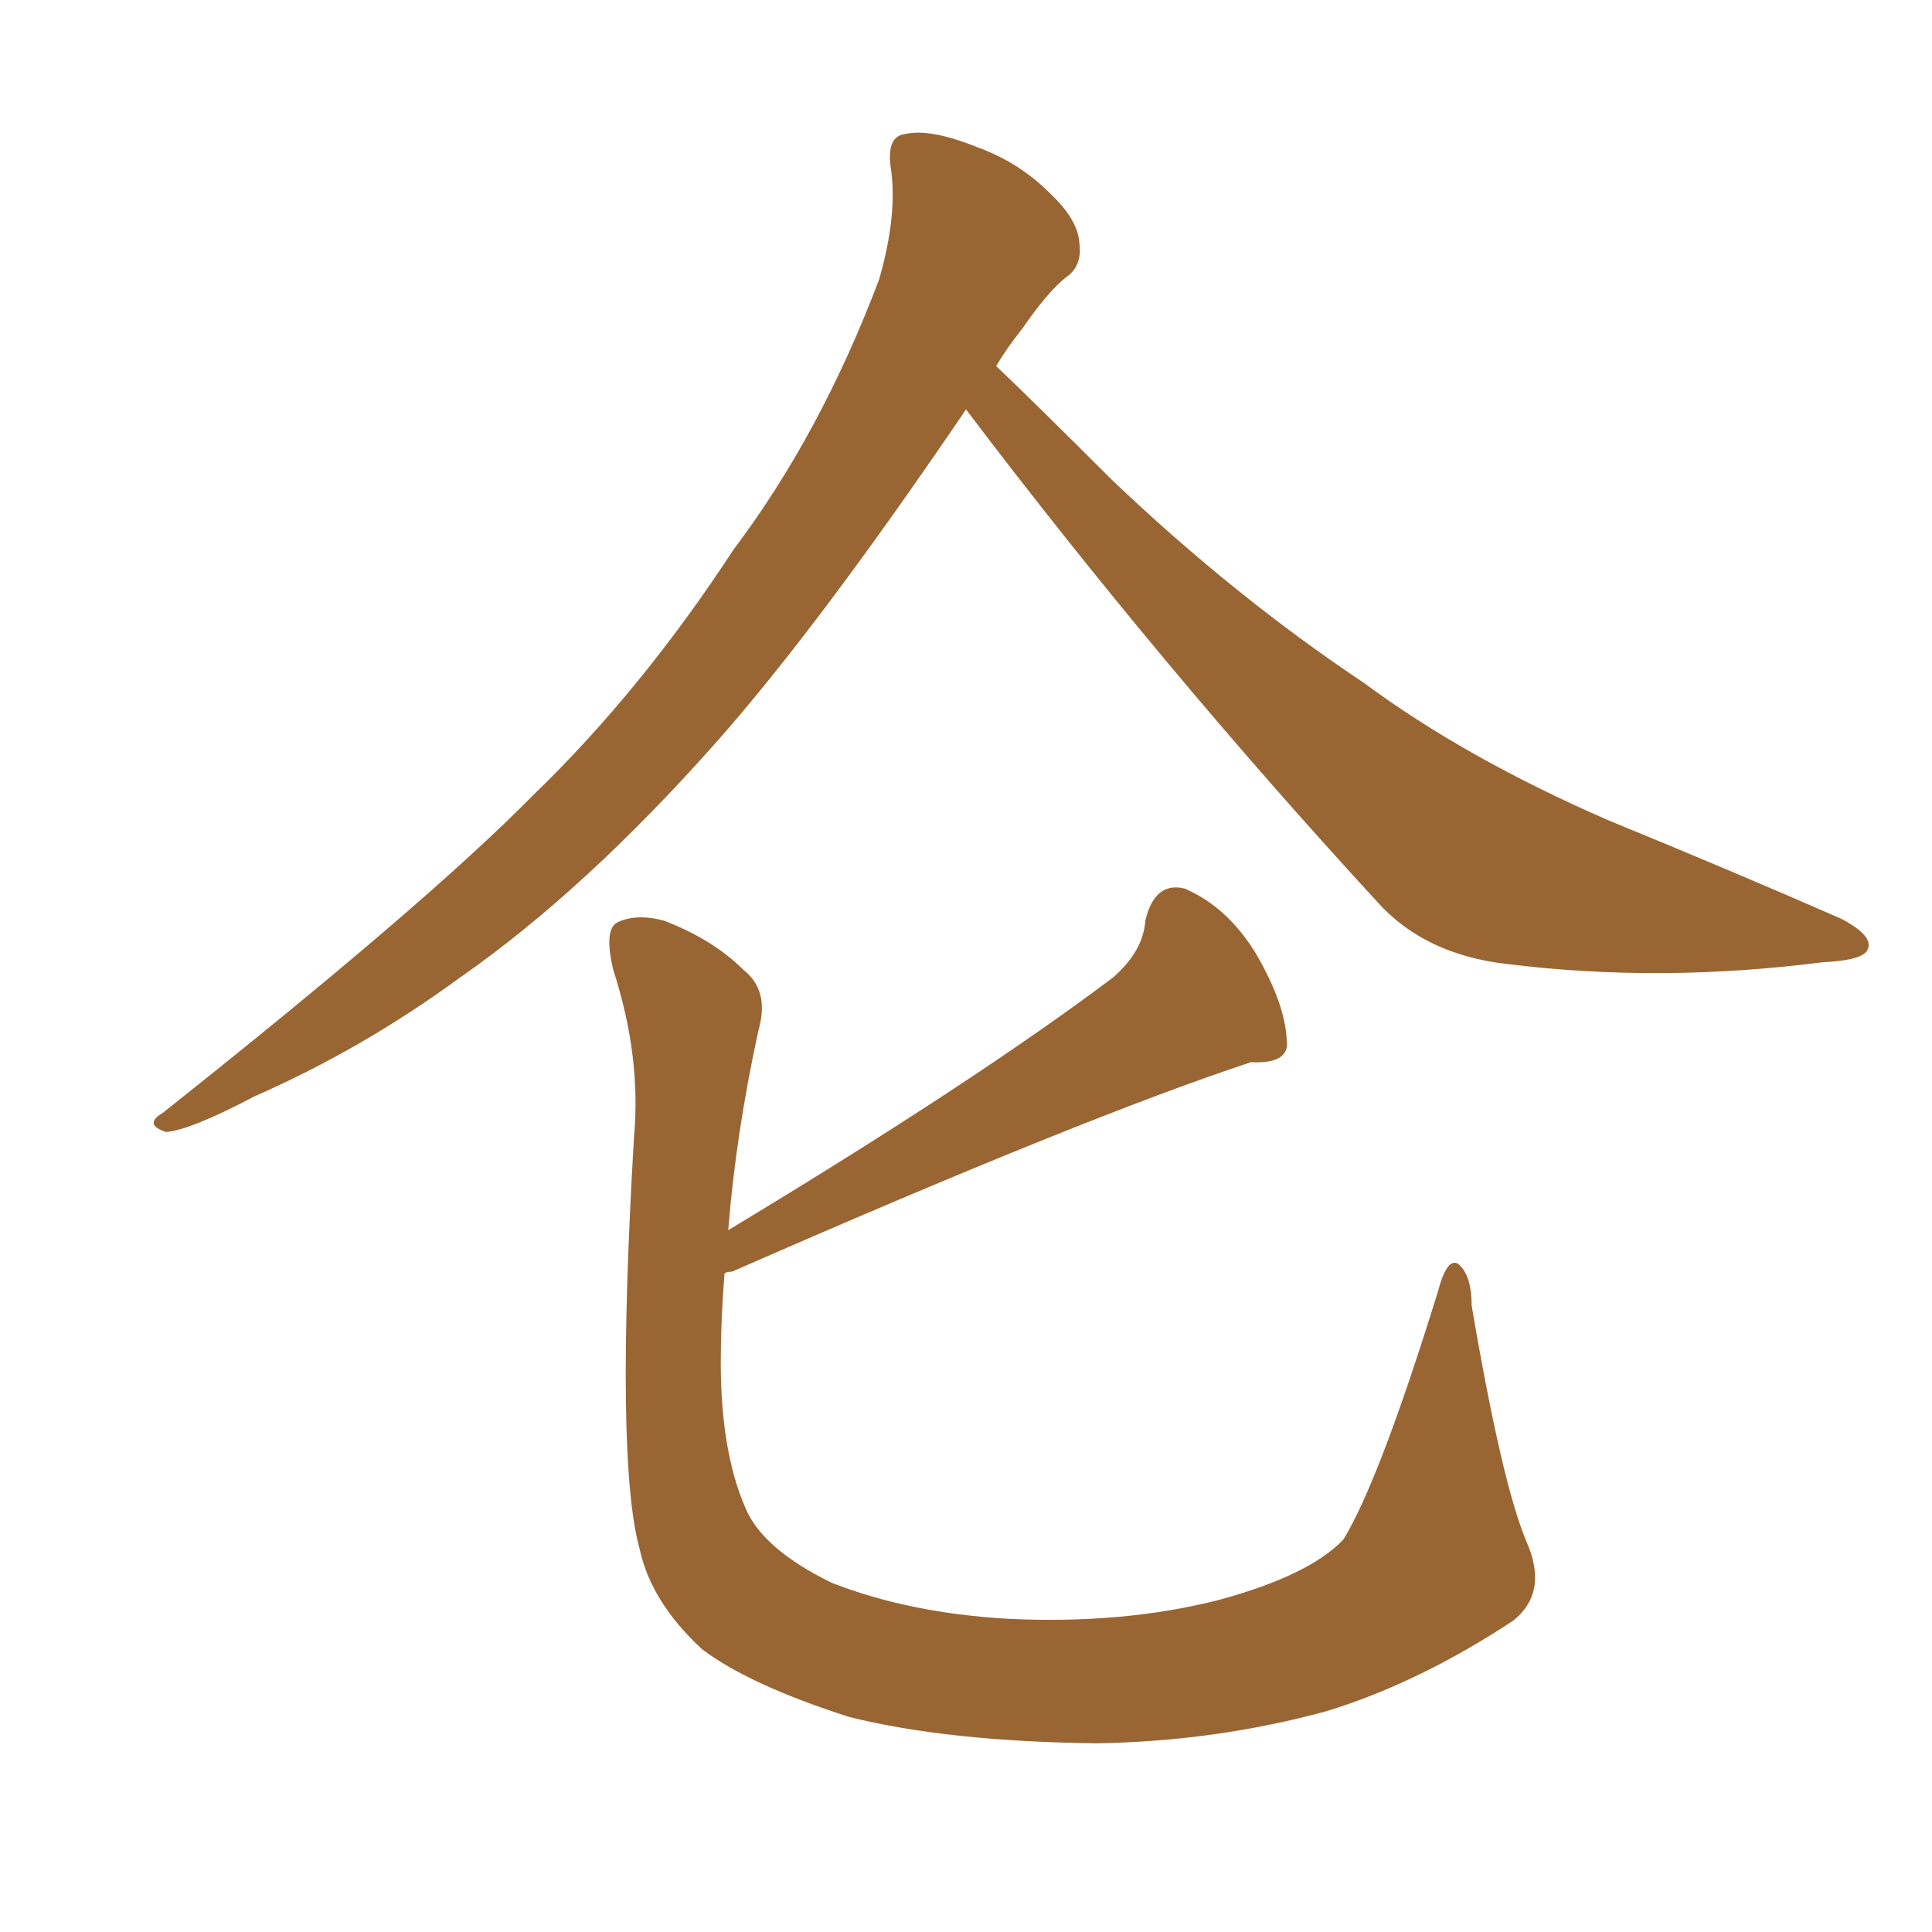 <svg xmlns="http://www.w3.org/2000/svg" xmlns:xlink="http://www.w3.org/1999/xlink" width="150" height="150"><path fill="#996633" padding="10" d="M75 31.79L75 31.79Q63.57 48.63 55.66 57.57L55.66 57.57Q45.41 69.14 35.74 75.88L35.74 75.88Q28.13 81.45 19.78 85.11L19.78 85.11Q14.79 87.74 12.89 87.89L12.89 87.89Q11.13 87.30 12.60 86.43L12.60 86.43Q33.11 70.17 41.46 61.67L41.46 61.67Q49.80 53.61 56.98 42.63L56.98 42.63Q63.72 33.69 68.26 21.68L68.26 21.68Q69.73 16.55 69.14 12.89L69.14 12.89Q68.85 10.55 70.31 10.40L70.31 10.40Q72.22 9.96 75.88 11.43L75.88 11.43Q79.10 12.60 81.45 14.94L81.45 14.94Q83.64 16.99 83.79 18.75L83.79 18.75Q84.08 20.65 82.76 21.53L82.76 21.53Q81.30 22.71 79.39 25.49L79.39 25.49Q78.22 26.95 77.34 28.42L77.34 28.42Q80.42 31.35 86.28 37.21L86.28 37.21Q95.80 46.29 105.91 53.03L105.91 53.03Q113.82 58.89 124.95 63.72L124.95 63.72Q134.62 67.68 142.97 71.34L142.97 71.34Q145.46 72.66 145.02 73.68L145.02 73.68Q144.73 74.56 141.50 74.71L141.50 74.71Q128.91 76.32 117.04 74.85L117.04 74.85Q110.60 74.12 106.93 70.02L106.93 70.02Q90.09 51.71 75 31.79ZM56.25 98.88L56.25 98.88Q55.96 102.54 55.96 105.76L55.96 105.76Q55.96 112.65 57.86 117.04L57.86 117.04Q59.18 120.26 64.60 122.90L64.60 122.90Q70.61 125.24 78.22 125.68L78.22 125.68Q87.16 126.12 94.63 124.22L94.63 124.22Q101.66 122.31 104.30 119.53L104.30 119.53Q107.08 114.99 111.62 100.34L111.62 100.34Q112.35 97.56 113.23 98.14L113.23 98.14Q114.26 99.02 114.26 101.37L114.26 101.37Q116.60 115.14 118.51 119.68L118.51 119.68Q120.26 123.63 117.48 125.83L117.48 125.83Q110.16 130.66 102.98 132.86L102.98 132.86Q94.34 135.21 85.11 135.35L85.11 135.35Q73.54 135.21 65.92 133.30L65.92 133.30Q58.15 130.81 54.49 128.03L54.49 128.03Q50.54 124.37 49.66 120.26L49.66 120.26Q47.75 113.38 49.22 88.33L49.22 88.33Q49.80 82.03 47.61 75.29L47.61 75.29Q46.88 72.22 47.90 71.63L47.90 71.63Q49.37 70.90 51.56 71.48L51.56 71.48Q55.37 72.95 57.71 75.29L57.71 75.29Q59.77 76.90 58.89 79.98L58.89 79.98Q57.13 88.04 56.54 95.51L56.54 95.51Q75.73 83.94 86.43 75.88L86.43 75.88Q88.77 73.83 88.92 71.48L88.92 71.48Q89.65 68.41 91.99 68.99L91.99 68.99Q95.36 70.46 97.56 74.12L97.56 74.12Q99.76 77.93 99.90 80.71L99.90 80.71Q100.20 82.62 97.12 82.47L97.12 82.47Q84.23 86.72 56.84 98.73L56.84 98.73Q56.40 98.73 56.25 98.88Z"/></svg>